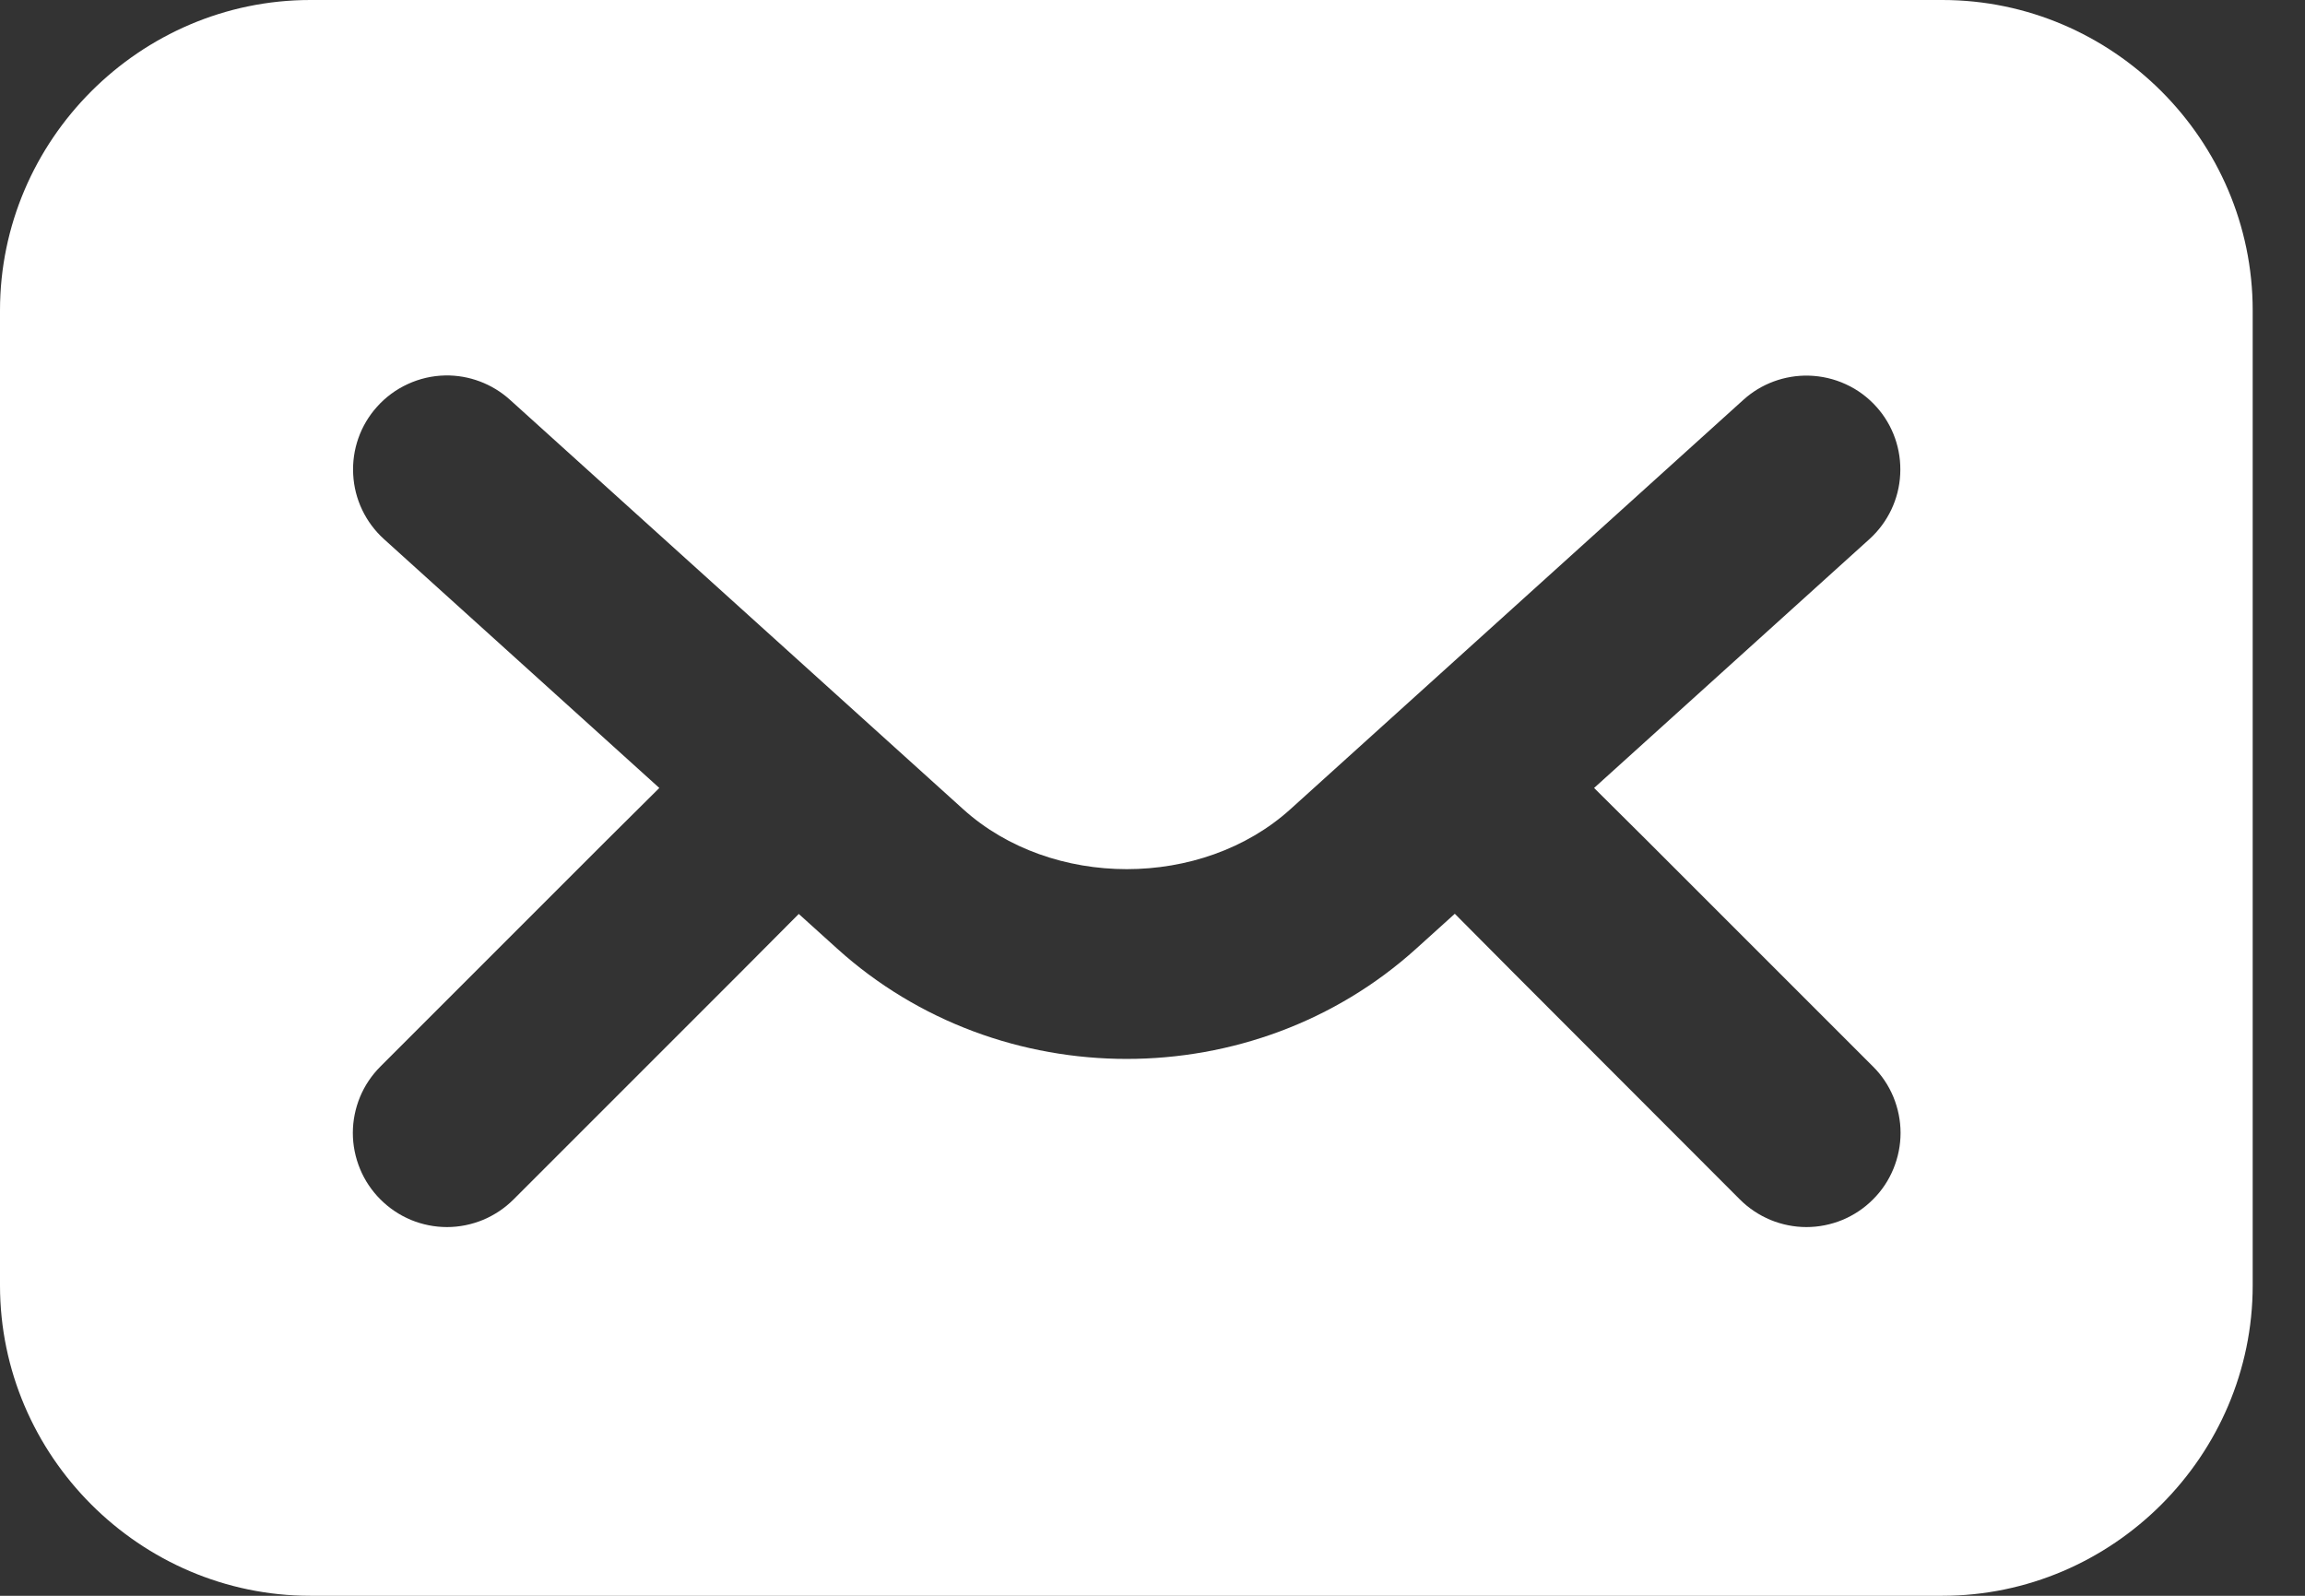 <svg width="26" height="18" viewBox="0 0 26 18" fill="none" xmlns="http://www.w3.org/2000/svg">
<rect x="0" y="0" width="26" height="18" fill="#333333" stroke="none"/>
<path d="M3.501 0C1.579 0 0 1.579 0 3.501V14.499C0 16.421 1.579 18 3.501 18H21.909C23.831 18 25.41 16.421 25.41 14.499V3.501C25.41 1.579 23.831 0 21.909 0H3.501ZM5.021 4.235C5.291 4.23 5.553 4.329 5.753 4.51L10.865 9.128C11.862 10.029 13.558 10.029 14.555 9.128L19.665 4.51C19.866 4.328 20.13 4.231 20.401 4.237C20.546 4.241 20.688 4.273 20.82 4.334C20.952 4.394 21.069 4.481 21.166 4.589C21.353 4.797 21.449 5.071 21.434 5.351C21.42 5.63 21.295 5.892 21.088 6.08L17.981 8.888L18.571 9.474L21.127 12.03C21.226 12.128 21.304 12.245 21.357 12.373C21.41 12.502 21.438 12.64 21.438 12.779C21.438 12.919 21.41 13.056 21.357 13.185C21.304 13.314 21.226 13.431 21.127 13.529C21.029 13.628 20.912 13.706 20.783 13.76C20.654 13.813 20.516 13.841 20.376 13.841C20.237 13.841 20.099 13.813 19.97 13.76C19.841 13.706 19.724 13.628 19.625 13.529L17.072 10.973L16.41 10.307L15.975 10.7C14.14 12.359 11.278 12.359 9.443 10.7L9.01 10.309L8.349 10.973L5.793 13.529C5.694 13.628 5.577 13.706 5.448 13.76C5.319 13.813 5.181 13.841 5.042 13.841C4.902 13.841 4.764 13.813 4.635 13.76C4.506 13.706 4.39 13.628 4.291 13.529C4.193 13.431 4.114 13.314 4.061 13.185C4.008 13.056 3.98 12.919 3.98 12.779C3.98 12.64 4.008 12.502 4.061 12.373C4.114 12.245 4.193 12.128 4.291 12.03L6.847 9.474L7.437 8.888L4.33 6.08C4.123 5.892 3.998 5.63 3.984 5.351C3.969 5.071 4.065 4.797 4.252 4.589C4.349 4.48 4.467 4.393 4.6 4.332C4.732 4.271 4.875 4.238 5.021 4.235Z" fill="white"/>
</svg>
